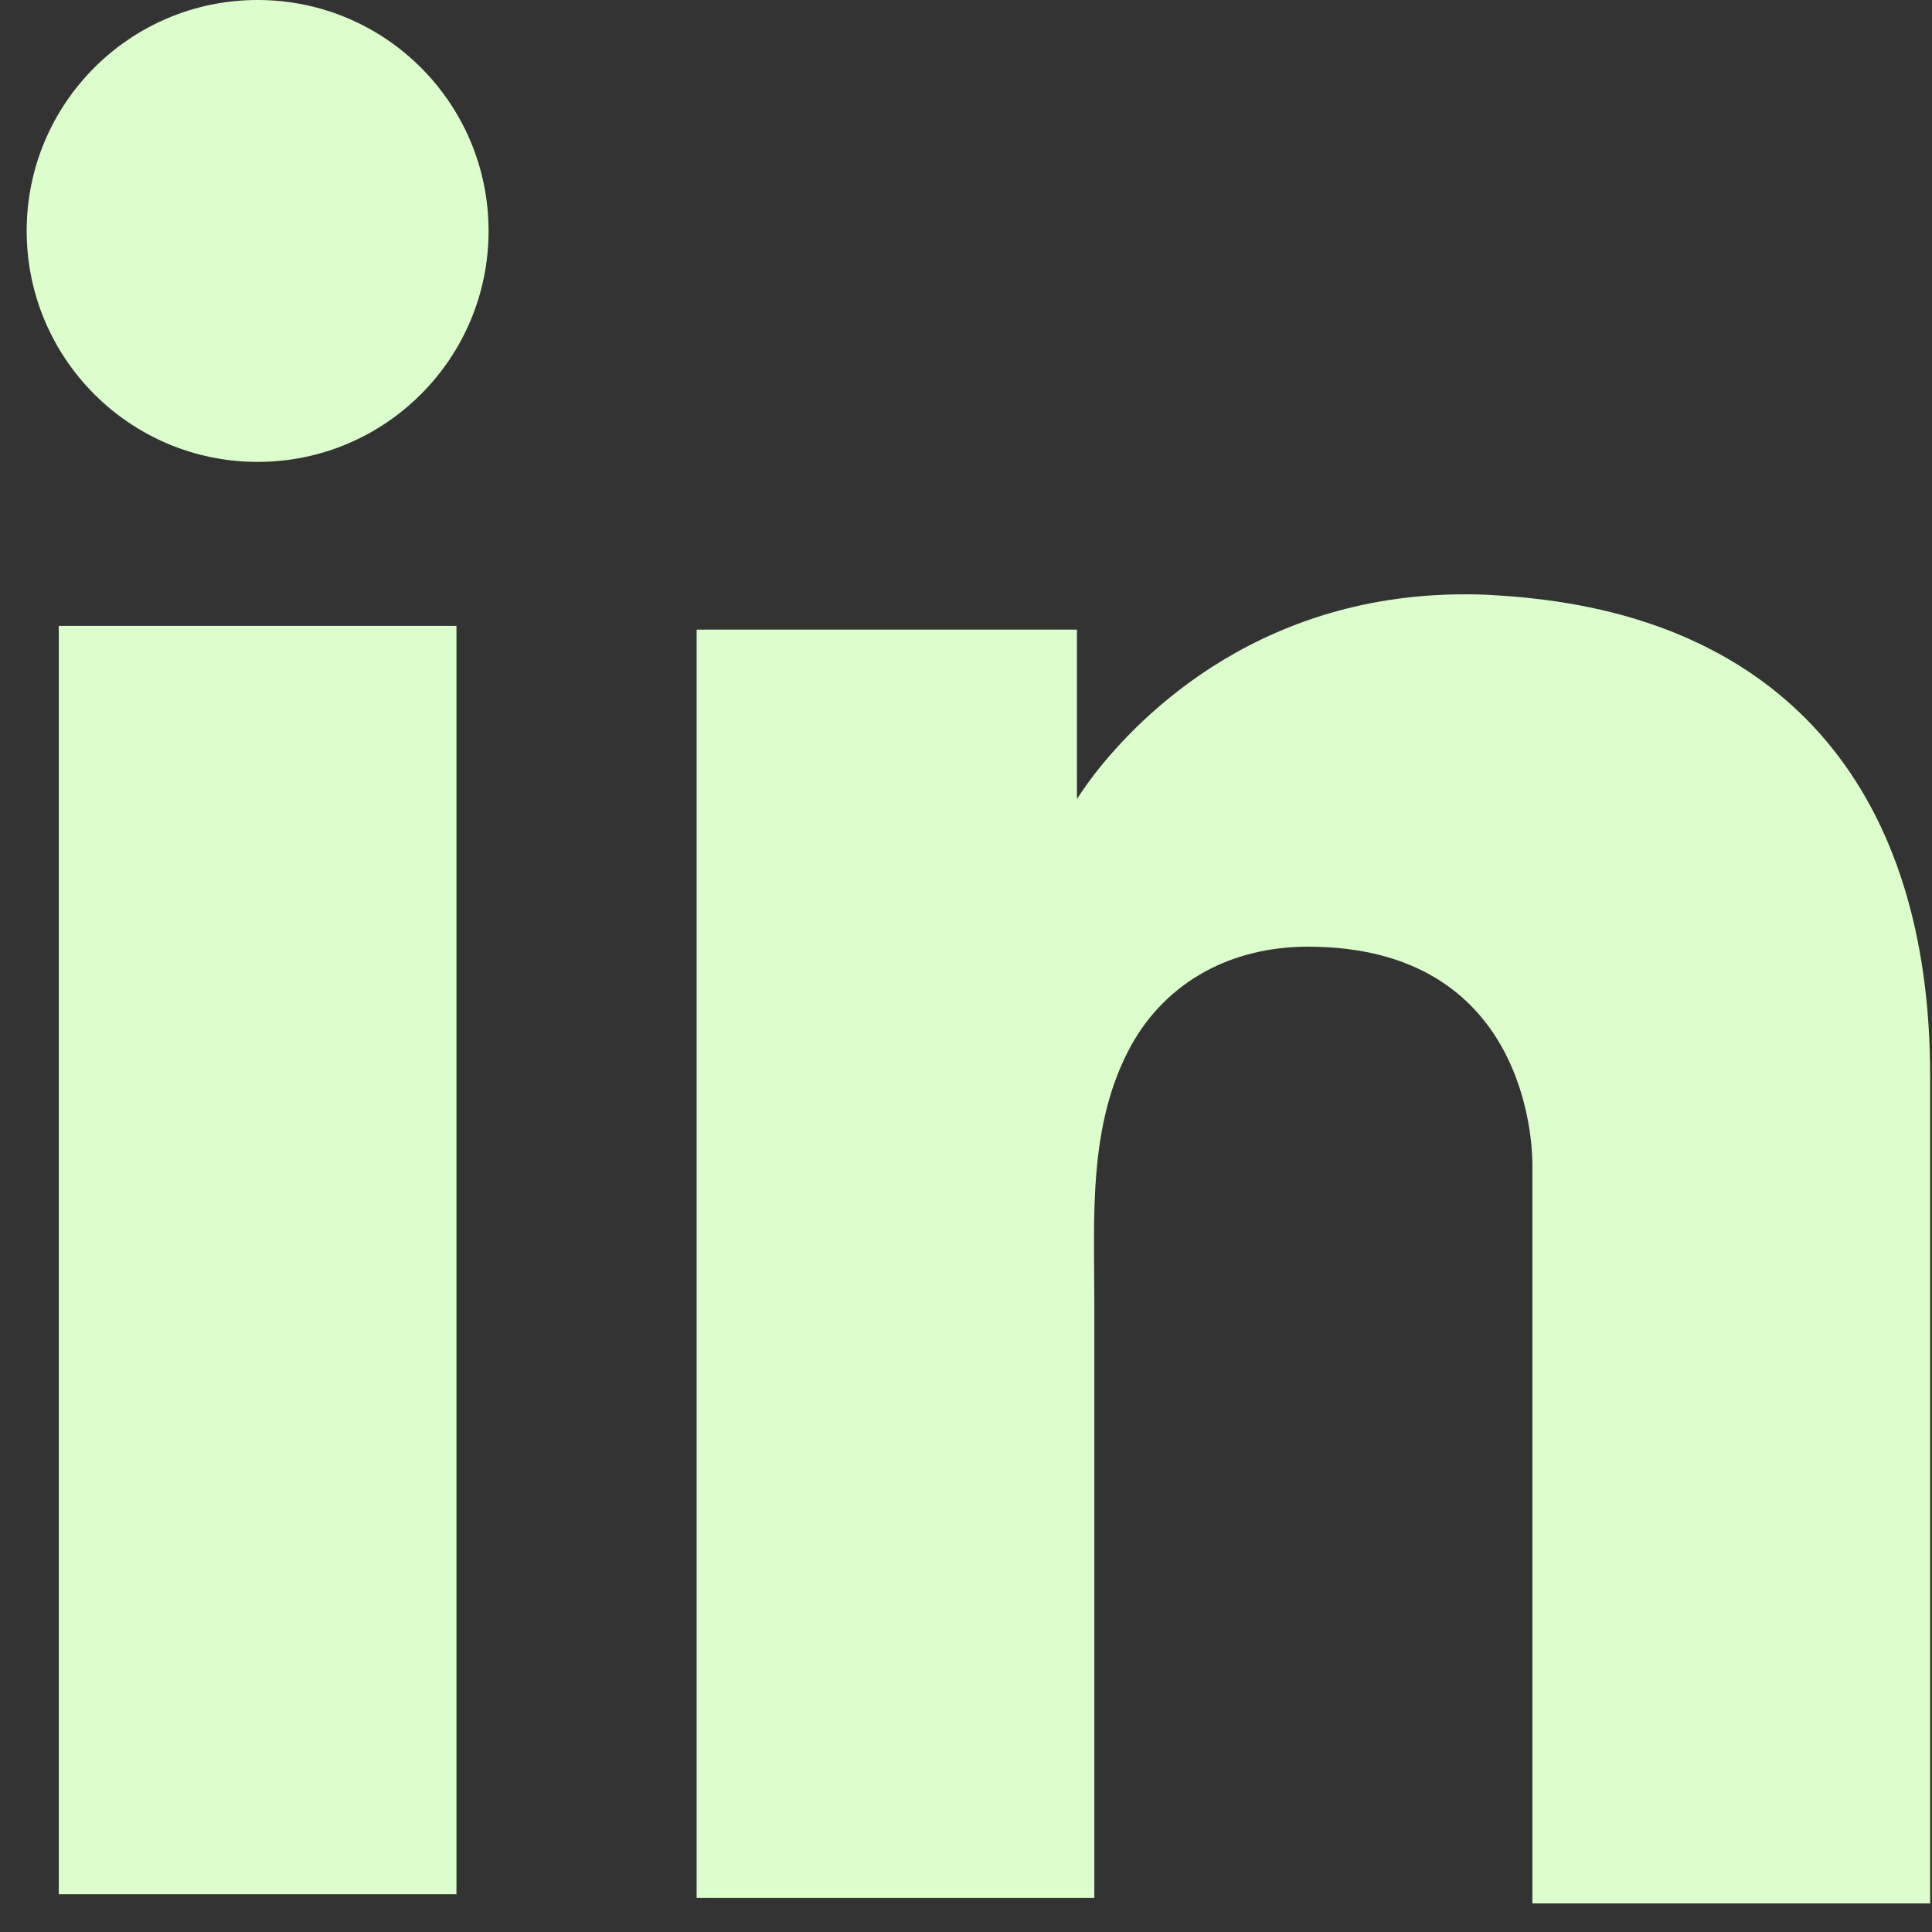 <svg width="26" height="26" viewBox="0 0 26 26" fill="none" xmlns="http://www.w3.org/2000/svg">
<rect x="0" y="0" width="26" height="26" fill="#333333" stroke="none"/>
<path d="M6.143 8.423H0.791V25.492H6.143V8.423Z" fill="#DCFECC"/>
<path d="M20.622 8.053C20.425 8.029 20.215 8.016 20.006 8.004C17.009 7.881 15.319 9.657 14.727 10.421C14.567 10.631 14.493 10.754 14.493 10.754V8.473H9.375V25.541H14.493H14.727C14.727 23.802 14.727 22.076 14.727 20.337C14.727 19.399 14.727 18.462 14.727 17.525C14.727 16.366 14.641 15.132 15.221 14.072C15.714 13.184 16.602 12.74 17.601 12.74C20.561 12.74 20.622 15.416 20.622 15.663C20.622 15.675 20.622 15.687 20.622 15.687V25.615H25.975V14.479C25.975 10.668 24.039 8.423 20.622 8.053Z" fill="#DCFECC"/>
<path d="M3.467 6.216C5.184 6.216 6.575 4.824 6.575 3.108C6.575 1.391 5.184 0 3.467 0C1.751 0 0.359 1.391 0.359 3.108C0.359 4.824 1.751 6.216 3.467 6.216Z" fill="#DCFECC"/>
</svg>
